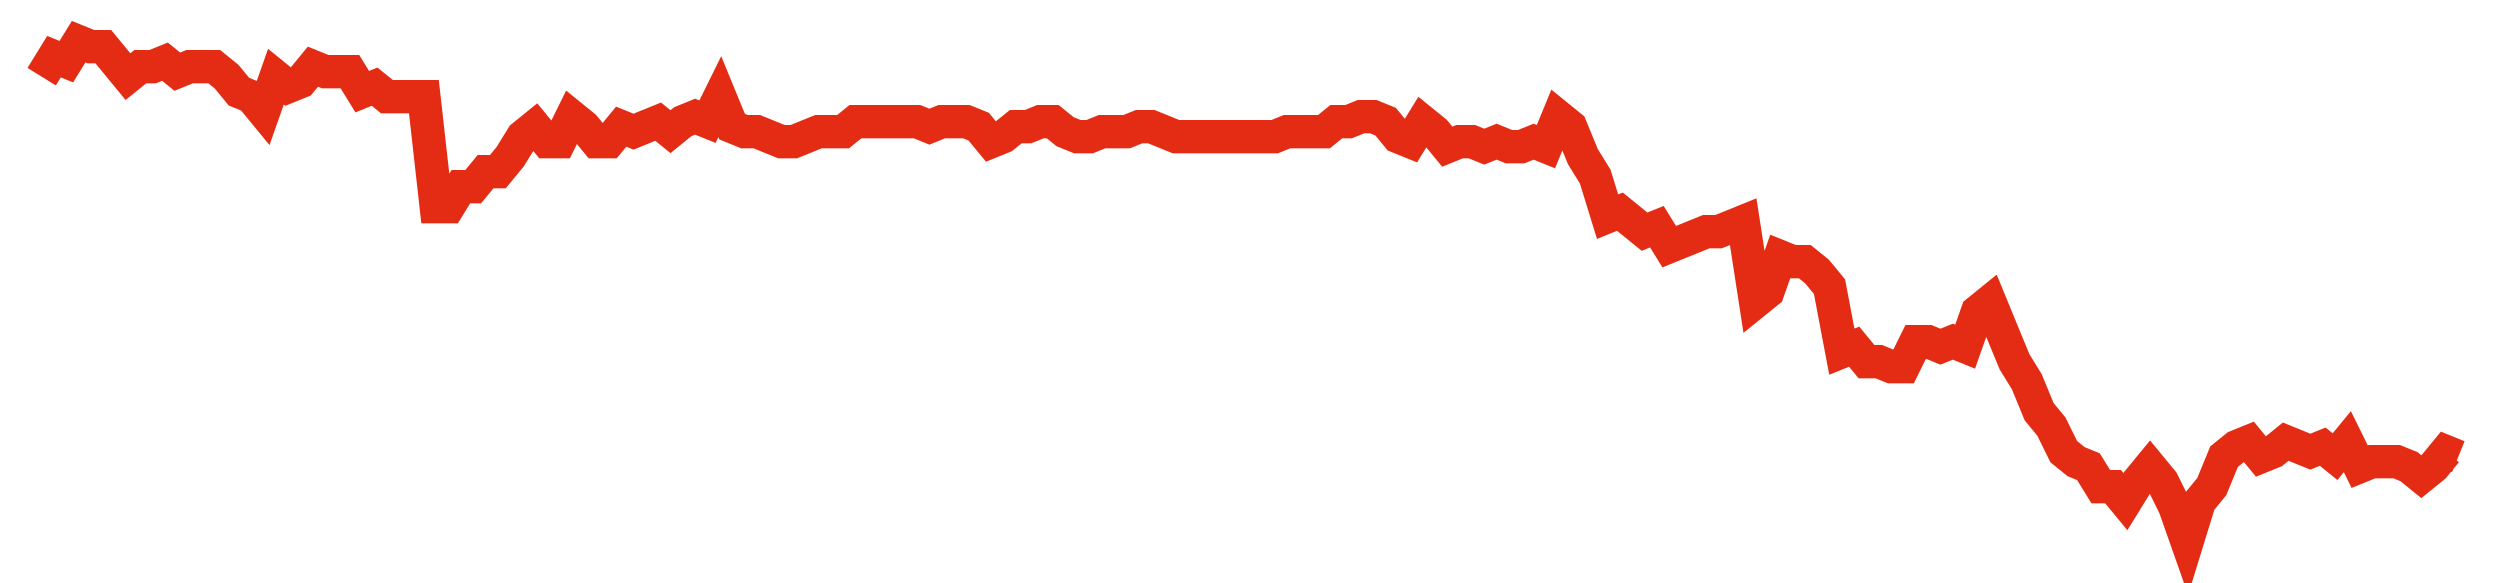 <svg width="300" height="70" viewBox="0 0 300 70" xmlns="http://www.w3.org/2000/svg">
    <path d="M 5,9.2 L 6.48,6.8 L 7.959,7.4 L 9.439,5 L 10.918,5.6 L 12.398,5.6 L 13.878,7.4 L 15.357,9.2 L 16.837,8 L 18.316,8 L 19.796,7.4 L 21.276,8.6 L 22.755,8 L 24.235,8 L 25.714,8 L 27.194,9.2 L 28.673,11 L 30.153,11.6 L 31.633,13.4 L 33.112,9.2 L 34.592,10.4 L 36.071,9.8 L 37.551,8 L 39.031,8.6 L 40.51,8.6 L 41.99,8.6 L 43.469,11 L 44.949,10.4 L 46.429,11.6 L 47.908,11.6 L 49.388,11.6 L 50.867,11.6 L 52.347,24.8 L 53.827,24.8 L 55.306,22.4 L 56.786,22.4 L 58.265,20.6 L 59.745,20.6 L 61.224,18.8 L 62.704,16.4 L 64.184,15.2 L 65.663,17 L 67.143,17 L 68.622,14 L 70.102,15.2 L 71.582,17 L 73.061,17 L 74.541,15.2 L 76.02,15.8 L 77.5,15.2 L 78.98,14.6 L 80.459,15.8 L 81.939,14.6 L 83.418,14 L 84.898,14.6 L 86.378,11.6 L 87.857,15.2 L 89.337,15.8 L 90.816,15.8 L 92.296,16.4 L 93.776,17 L 95.255,17 L 96.735,16.4 L 98.214,15.8 L 99.694,15.8 L 101.173,15.8 L 102.653,14.6 L 104.133,14.6 L 105.612,14.6 L 107.092,14.6 L 108.571,14.6 L 110.051,14.6 L 111.531,15.2 L 113.01,14.6 L 114.49,14.6 L 115.969,14.6 L 117.449,15.2 L 118.929,17 L 120.408,16.4 L 121.888,15.2 L 123.367,15.2 L 124.847,14.6 L 126.327,14.6 L 127.806,15.8 L 129.286,16.4 L 130.765,16.4 L 132.245,15.8 L 133.724,15.8 L 135.204,15.8 L 136.684,15.2 L 138.163,15.2 L 139.643,15.8 L 141.122,16.4 L 142.602,16.4 L 144.082,16.4 L 145.561,16.4 L 147.041,16.4 L 148.52,16.4 L 150,16.4 L 151.48,16.4 L 152.959,16.4 L 154.439,15.8 L 155.918,15.8 L 157.398,15.8 L 158.878,15.8 L 160.357,14.6 L 161.837,14.6 L 163.316,14 L 164.796,14 L 166.276,14.6 L 167.755,16.4 L 169.235,17 L 170.714,14.6 L 172.194,15.8 L 173.673,17.6 L 175.153,17 L 176.633,17 L 178.112,17.6 L 179.592,17 L 181.071,17.6 L 182.551,17.6 L 184.031,17 L 185.51,17.6 L 186.99,14 L 188.469,15.2 L 189.949,18.8 L 191.429,21.2 L 192.908,26 L 194.388,25.4 L 195.867,26.6 L 197.347,27.8 L 198.827,27.2 L 200.306,29.6 L 201.786,29 L 203.265,28.4 L 204.745,27.8 L 206.224,27.8 L 207.704,27.2 L 209.184,26.6 L 210.663,36.2 L 212.143,35 L 213.622,30.8 L 215.102,31.4 L 216.582,31.4 L 218.061,32.6 L 219.541,34.4 L 221.02,42.2 L 222.5,41.6 L 223.98,43.4 L 225.459,43.4 L 226.939,44 L 228.418,44 L 229.898,41 L 231.378,41 L 232.857,41.6 L 234.337,41 L 235.816,41.6 L 237.296,37.4 L 238.776,36.2 L 240.255,39.8 L 241.735,43.4 L 243.214,45.8 L 244.694,49.4 L 246.173,51.2 L 247.653,54.2 L 249.133,55.4 L 250.612,56 L 252.092,58.4 L 253.571,58.4 L 255.051,60.2 L 256.531,57.8 L 258.01,56 L 259.49,57.8 L 260.969,60.8 L 262.449,65 L 263.929,60.2 L 265.408,58.4 L 266.888,54.8 L 268.367,53.6 L 269.847,53 L 271.327,54.8 L 272.806,54.2 L 274.286,53 L 275.765,53.6 L 277.245,54.2 L 278.724,53.6 L 280.204,54.8 L 281.684,53 L 283.163,56 L 284.643,55.4 L 286.122,55.4 L 287.602,55.4 L 289.082,56 L 290.561,57.2 L 292.041,56 L 293.52,54.2 L 295,54.8" fill="none" stroke="#E32C13" stroke-width="4"/>
</svg>